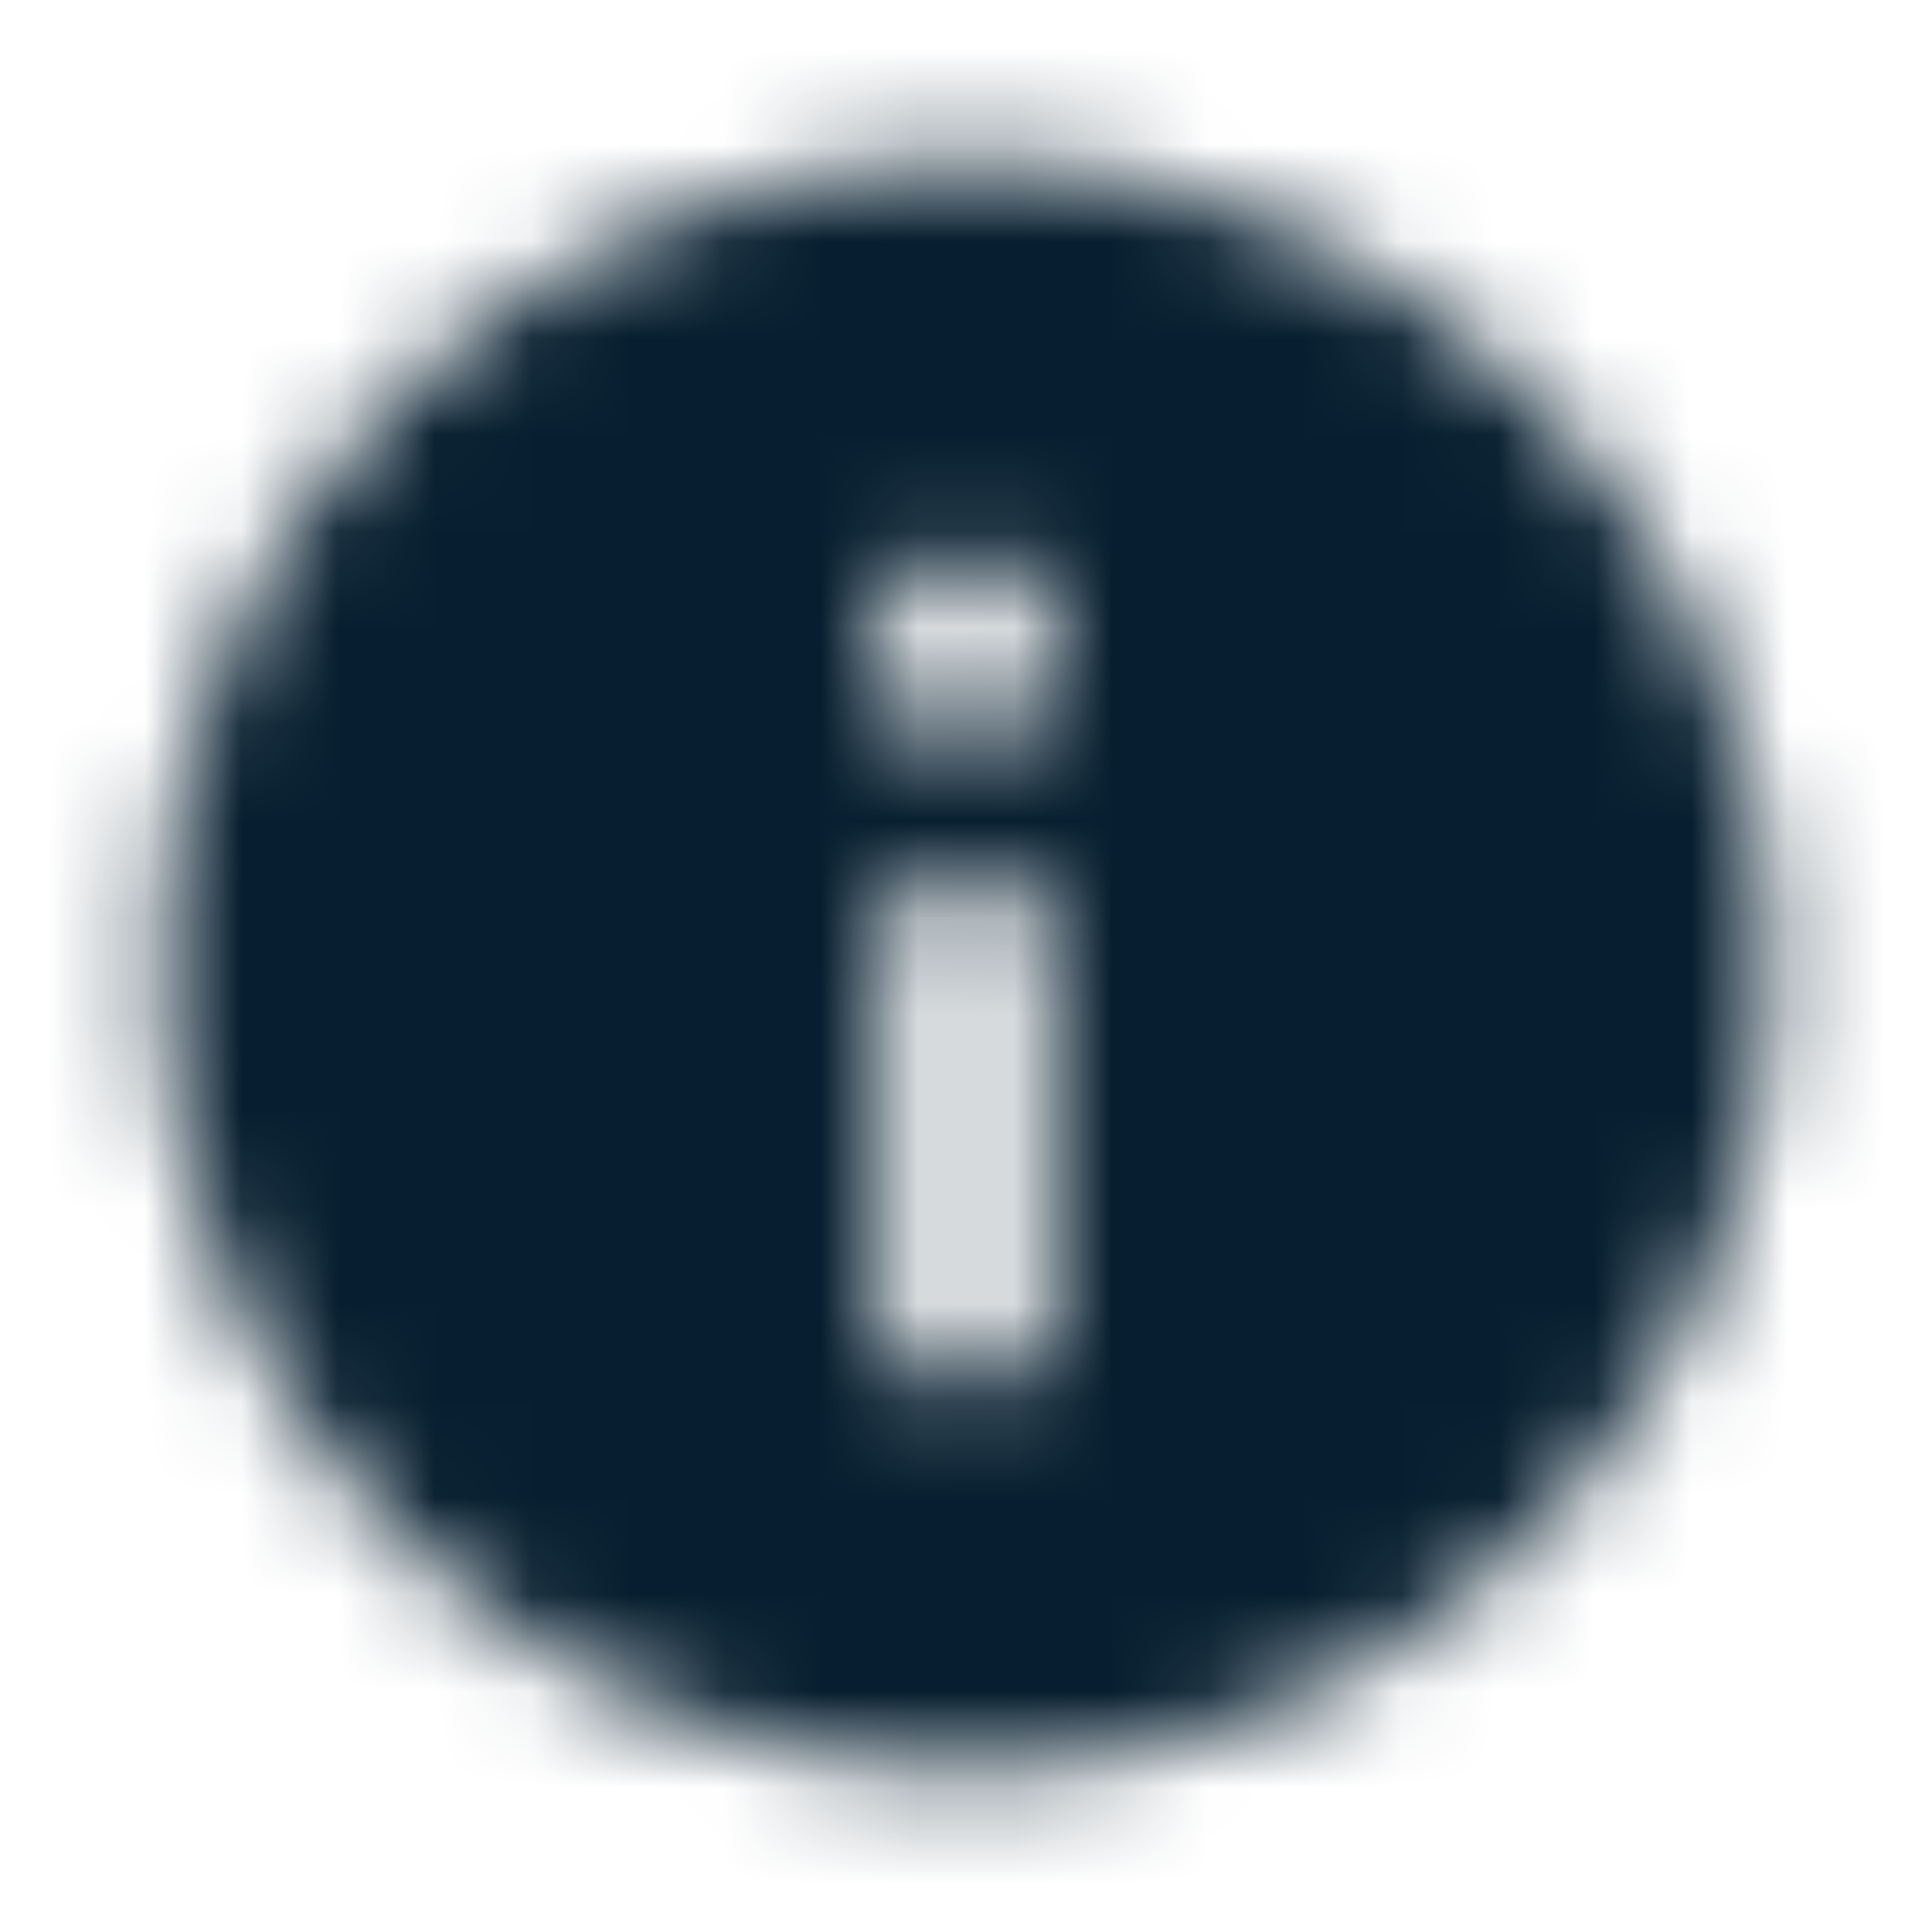 <svg width="20" height="20" viewBox="0 0 20 20" fill="none" xmlns="http://www.w3.org/2000/svg">
<mask id="mask0_11047_81001" style="mask-type:luminance" maskUnits="userSpaceOnUse" x="1" y="1" width="18" height="18">
<path fill-rule="evenodd" clip-rule="evenodd" d="M9.999 1.667C5.399 1.667 1.666 5.4 1.666 10C1.666 14.6 5.399 18.334 9.999 18.334C14.599 18.334 18.333 14.6 18.333 10C18.333 5.4 14.599 1.667 9.999 1.667V1.667ZM10.833 14.167H9.166V9.167H10.833V14.167V14.167ZM10.833 7.5H9.166V5.834H10.833V7.5V7.5Z" fill="white"/>
</mask>
<g mask="url(#mask0_11047_81001)">
<rect x="-10.833" y="-10.833" width="41.667" height="41.667" fill="#061E2F"/>
<mask id="mask1_11047_81001" style="mask-type:luminance" maskUnits="userSpaceOnUse" x="-11" y="-11" width="42" height="42">
<rect x="-10.833" y="-10.833" width="41.667" height="41.667" fill="white"/>
</mask>
<g mask="url(#mask1_11047_81001)">
</g>
</g>
</svg>
